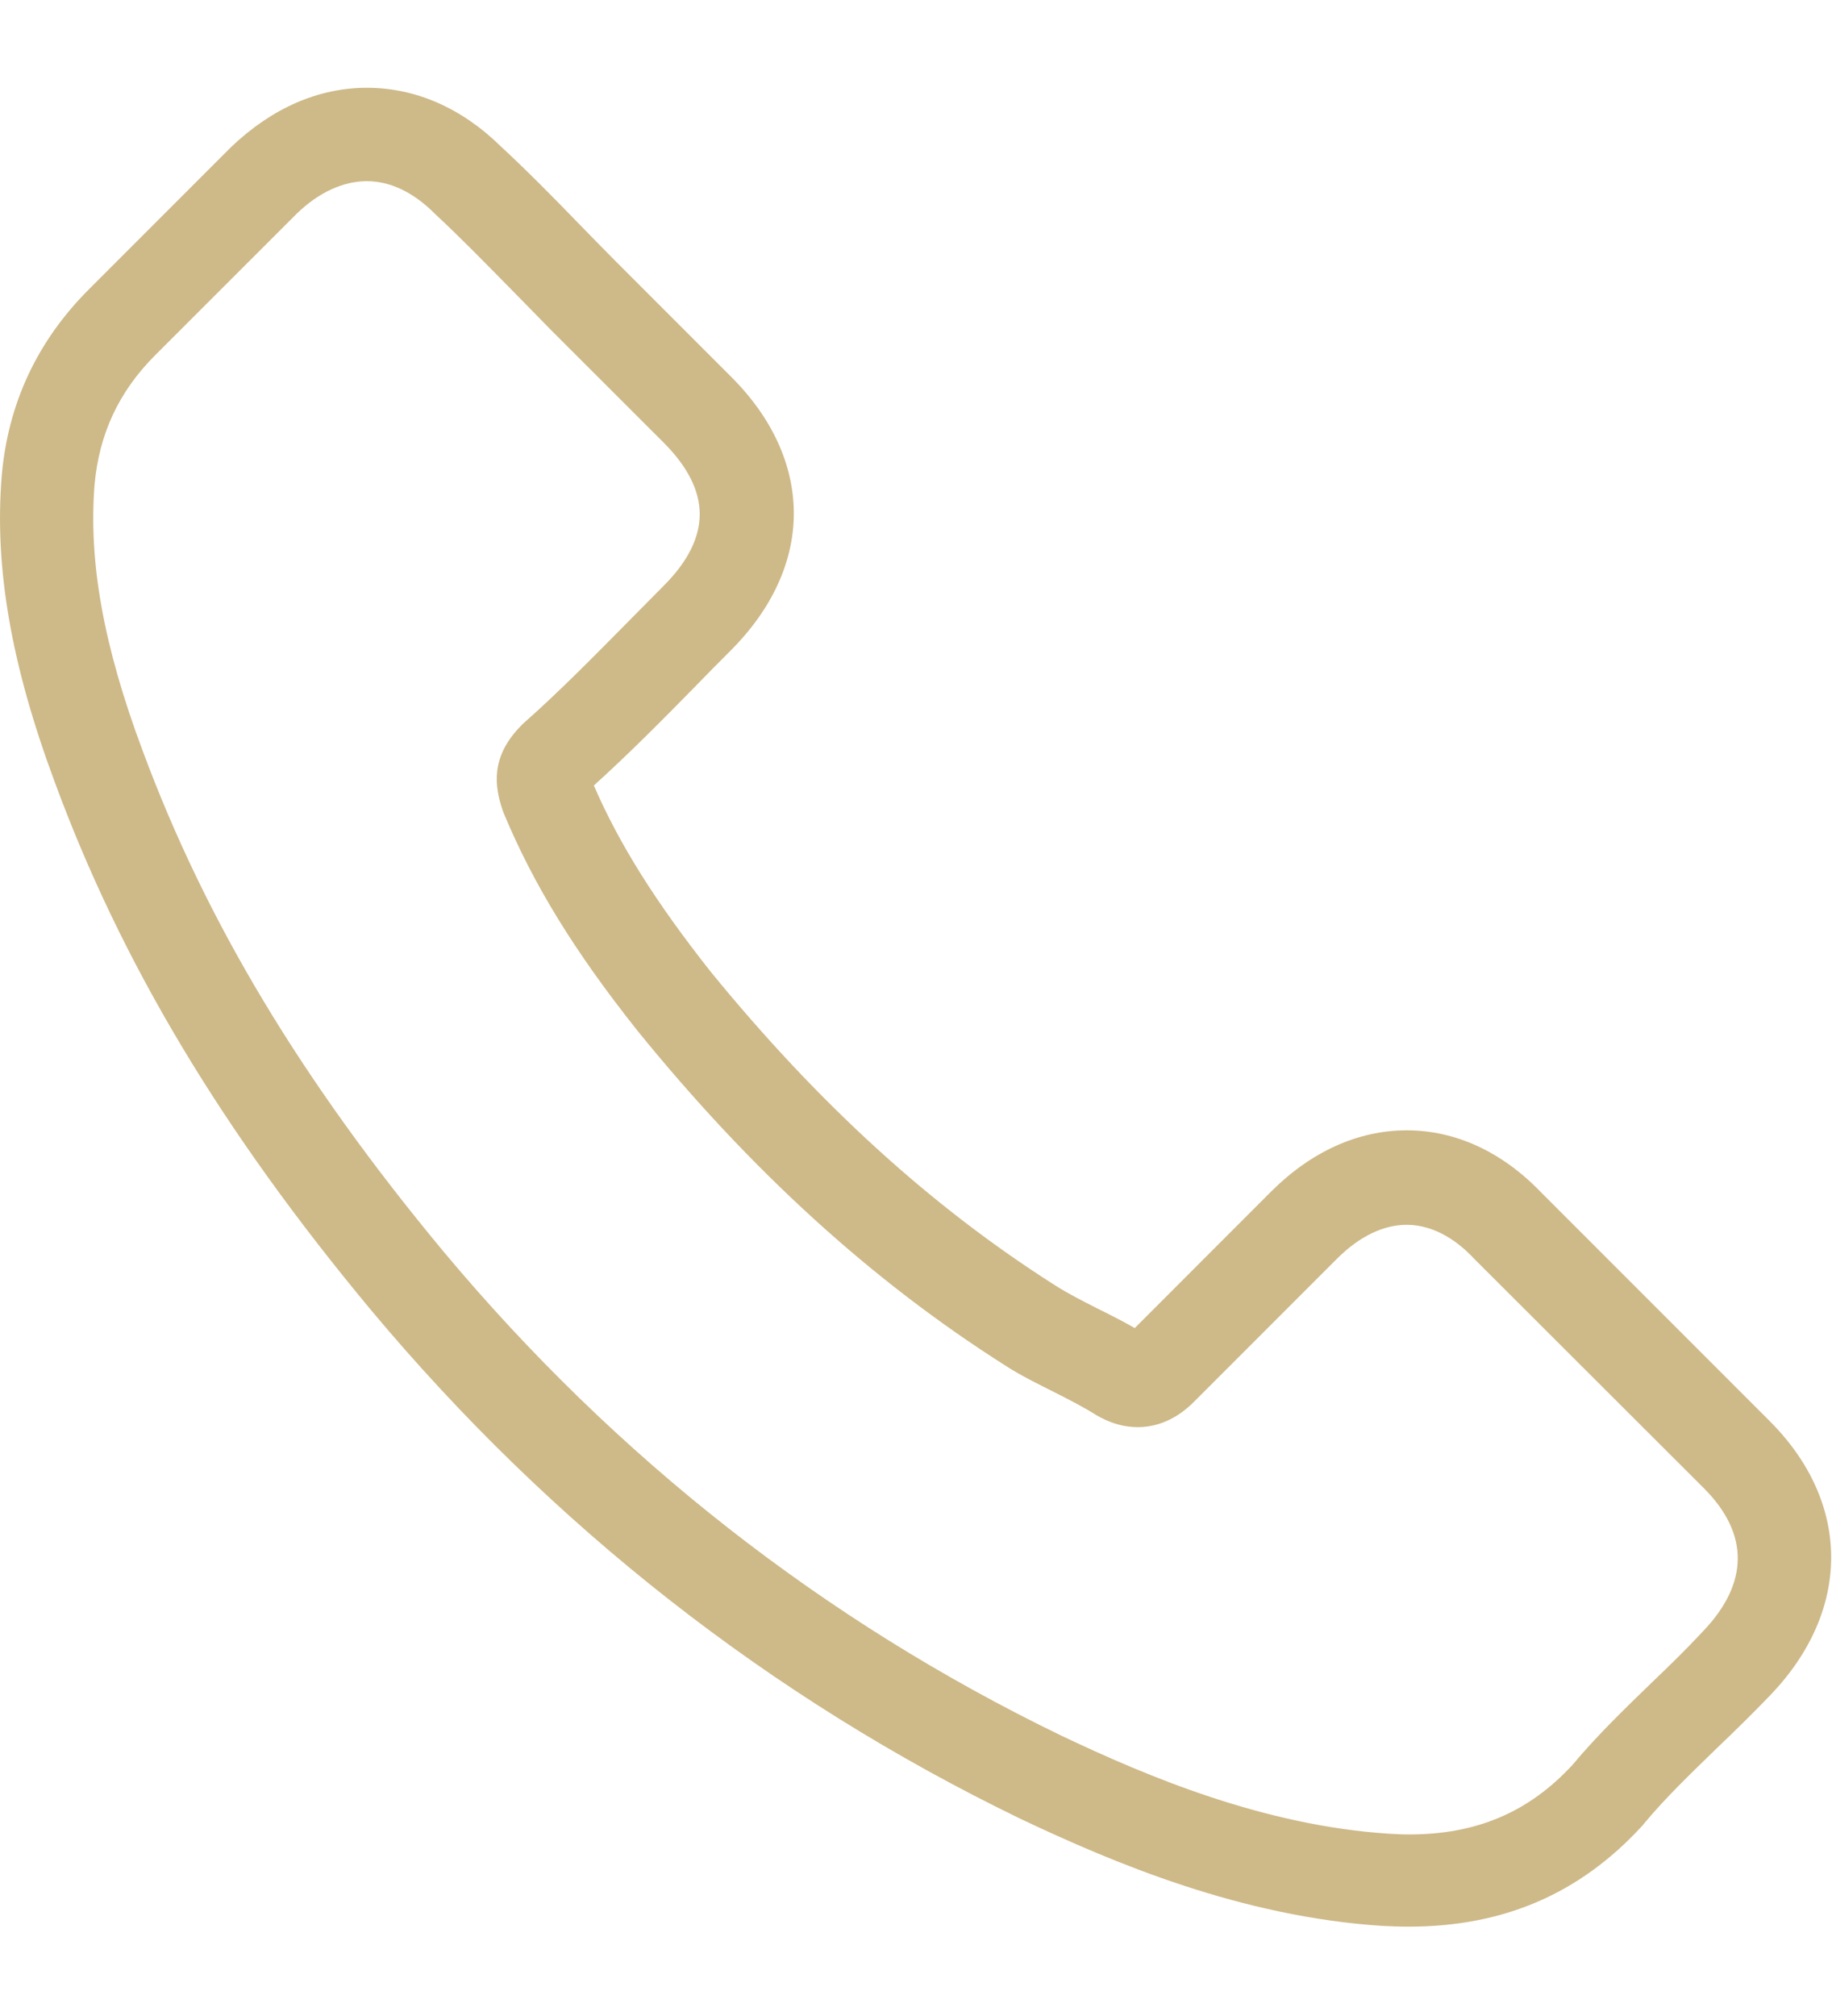 <svg width="20" height="22" viewBox="0 0 20 22" fill="none" xmlns="http://www.w3.org/2000/svg">
<g clip-path="url(#clip0_180_388)">
<path d="M4.051 14.297C6.03 16.663 8.413 18.526 11.132 19.844C12.168 20.335 13.552 20.917 15.095 21.017C15.19 21.021 15.282 21.025 15.377 21.025C16.413 21.025 17.244 20.667 17.922 19.931C17.926 19.927 17.935 19.919 17.939 19.911C18.18 19.62 18.454 19.358 18.741 19.079C18.937 18.892 19.136 18.697 19.328 18.497C20.213 17.574 20.213 16.401 19.319 15.507L16.82 13.008C16.396 12.568 15.889 12.335 15.357 12.335C14.824 12.335 14.313 12.568 13.876 13.004L12.388 14.493C12.251 14.414 12.109 14.343 11.976 14.277C11.81 14.193 11.656 14.114 11.519 14.027C10.163 13.166 8.933 12.044 7.756 10.601C7.161 9.848 6.762 9.216 6.483 8.572C6.874 8.218 7.24 7.848 7.594 7.487C7.718 7.358 7.847 7.229 7.976 7.1C8.425 6.651 8.666 6.131 8.666 5.603C8.666 5.075 8.429 4.555 7.976 4.106L6.737 2.867C6.592 2.721 6.454 2.58 6.313 2.435C6.039 2.152 5.752 1.861 5.469 1.599C5.041 1.179 4.538 0.958 4.005 0.958C3.477 0.958 2.97 1.179 2.525 1.603L0.97 3.158C0.404 3.724 0.084 4.41 0.018 5.204C-0.061 6.198 0.122 7.254 0.596 8.53C1.323 10.505 2.421 12.339 4.051 14.297ZM1.032 5.291C1.082 4.738 1.294 4.277 1.693 3.877L3.24 2.331C3.481 2.098 3.748 1.977 4.005 1.977C4.259 1.977 4.517 2.098 4.754 2.339C5.032 2.597 5.294 2.867 5.577 3.154C5.718 3.299 5.864 3.445 6.009 3.595L7.249 4.834C7.506 5.092 7.639 5.354 7.639 5.611C7.639 5.869 7.506 6.131 7.249 6.389C7.12 6.518 6.991 6.651 6.862 6.78C6.475 7.171 6.113 7.541 5.714 7.894C5.706 7.902 5.702 7.907 5.693 7.915C5.348 8.26 5.402 8.588 5.486 8.838C5.49 8.85 5.494 8.859 5.498 8.871C5.818 9.64 6.263 10.372 6.957 11.245C8.205 12.784 9.519 13.977 10.966 14.896C11.145 15.013 11.336 15.104 11.515 15.195C11.681 15.279 11.835 15.358 11.972 15.445C11.989 15.453 12.001 15.462 12.018 15.47C12.155 15.541 12.288 15.574 12.421 15.574C12.754 15.574 12.97 15.362 13.041 15.291L14.596 13.736C14.837 13.495 15.099 13.366 15.357 13.366C15.673 13.366 15.931 13.561 16.093 13.736L18.6 16.239C19.099 16.738 19.095 17.279 18.587 17.807C18.413 17.994 18.23 18.173 18.034 18.36C17.743 18.642 17.44 18.933 17.165 19.262C16.687 19.778 16.118 20.019 15.382 20.019C15.311 20.019 15.236 20.015 15.165 20.011C13.802 19.923 12.533 19.391 11.581 18.938C8.995 17.686 6.725 15.911 4.841 13.657C3.29 11.79 2.246 10.052 1.556 8.189C1.128 7.046 0.966 6.127 1.032 5.291Z" fill="#CEB988"/>
</g>
<defs>
<clipPath id="clip0_180_388">
<rect width="20" height="20.083" fill="white" transform="translate(0 0.958)"/>
</clipPath>
</defs>
</svg>
